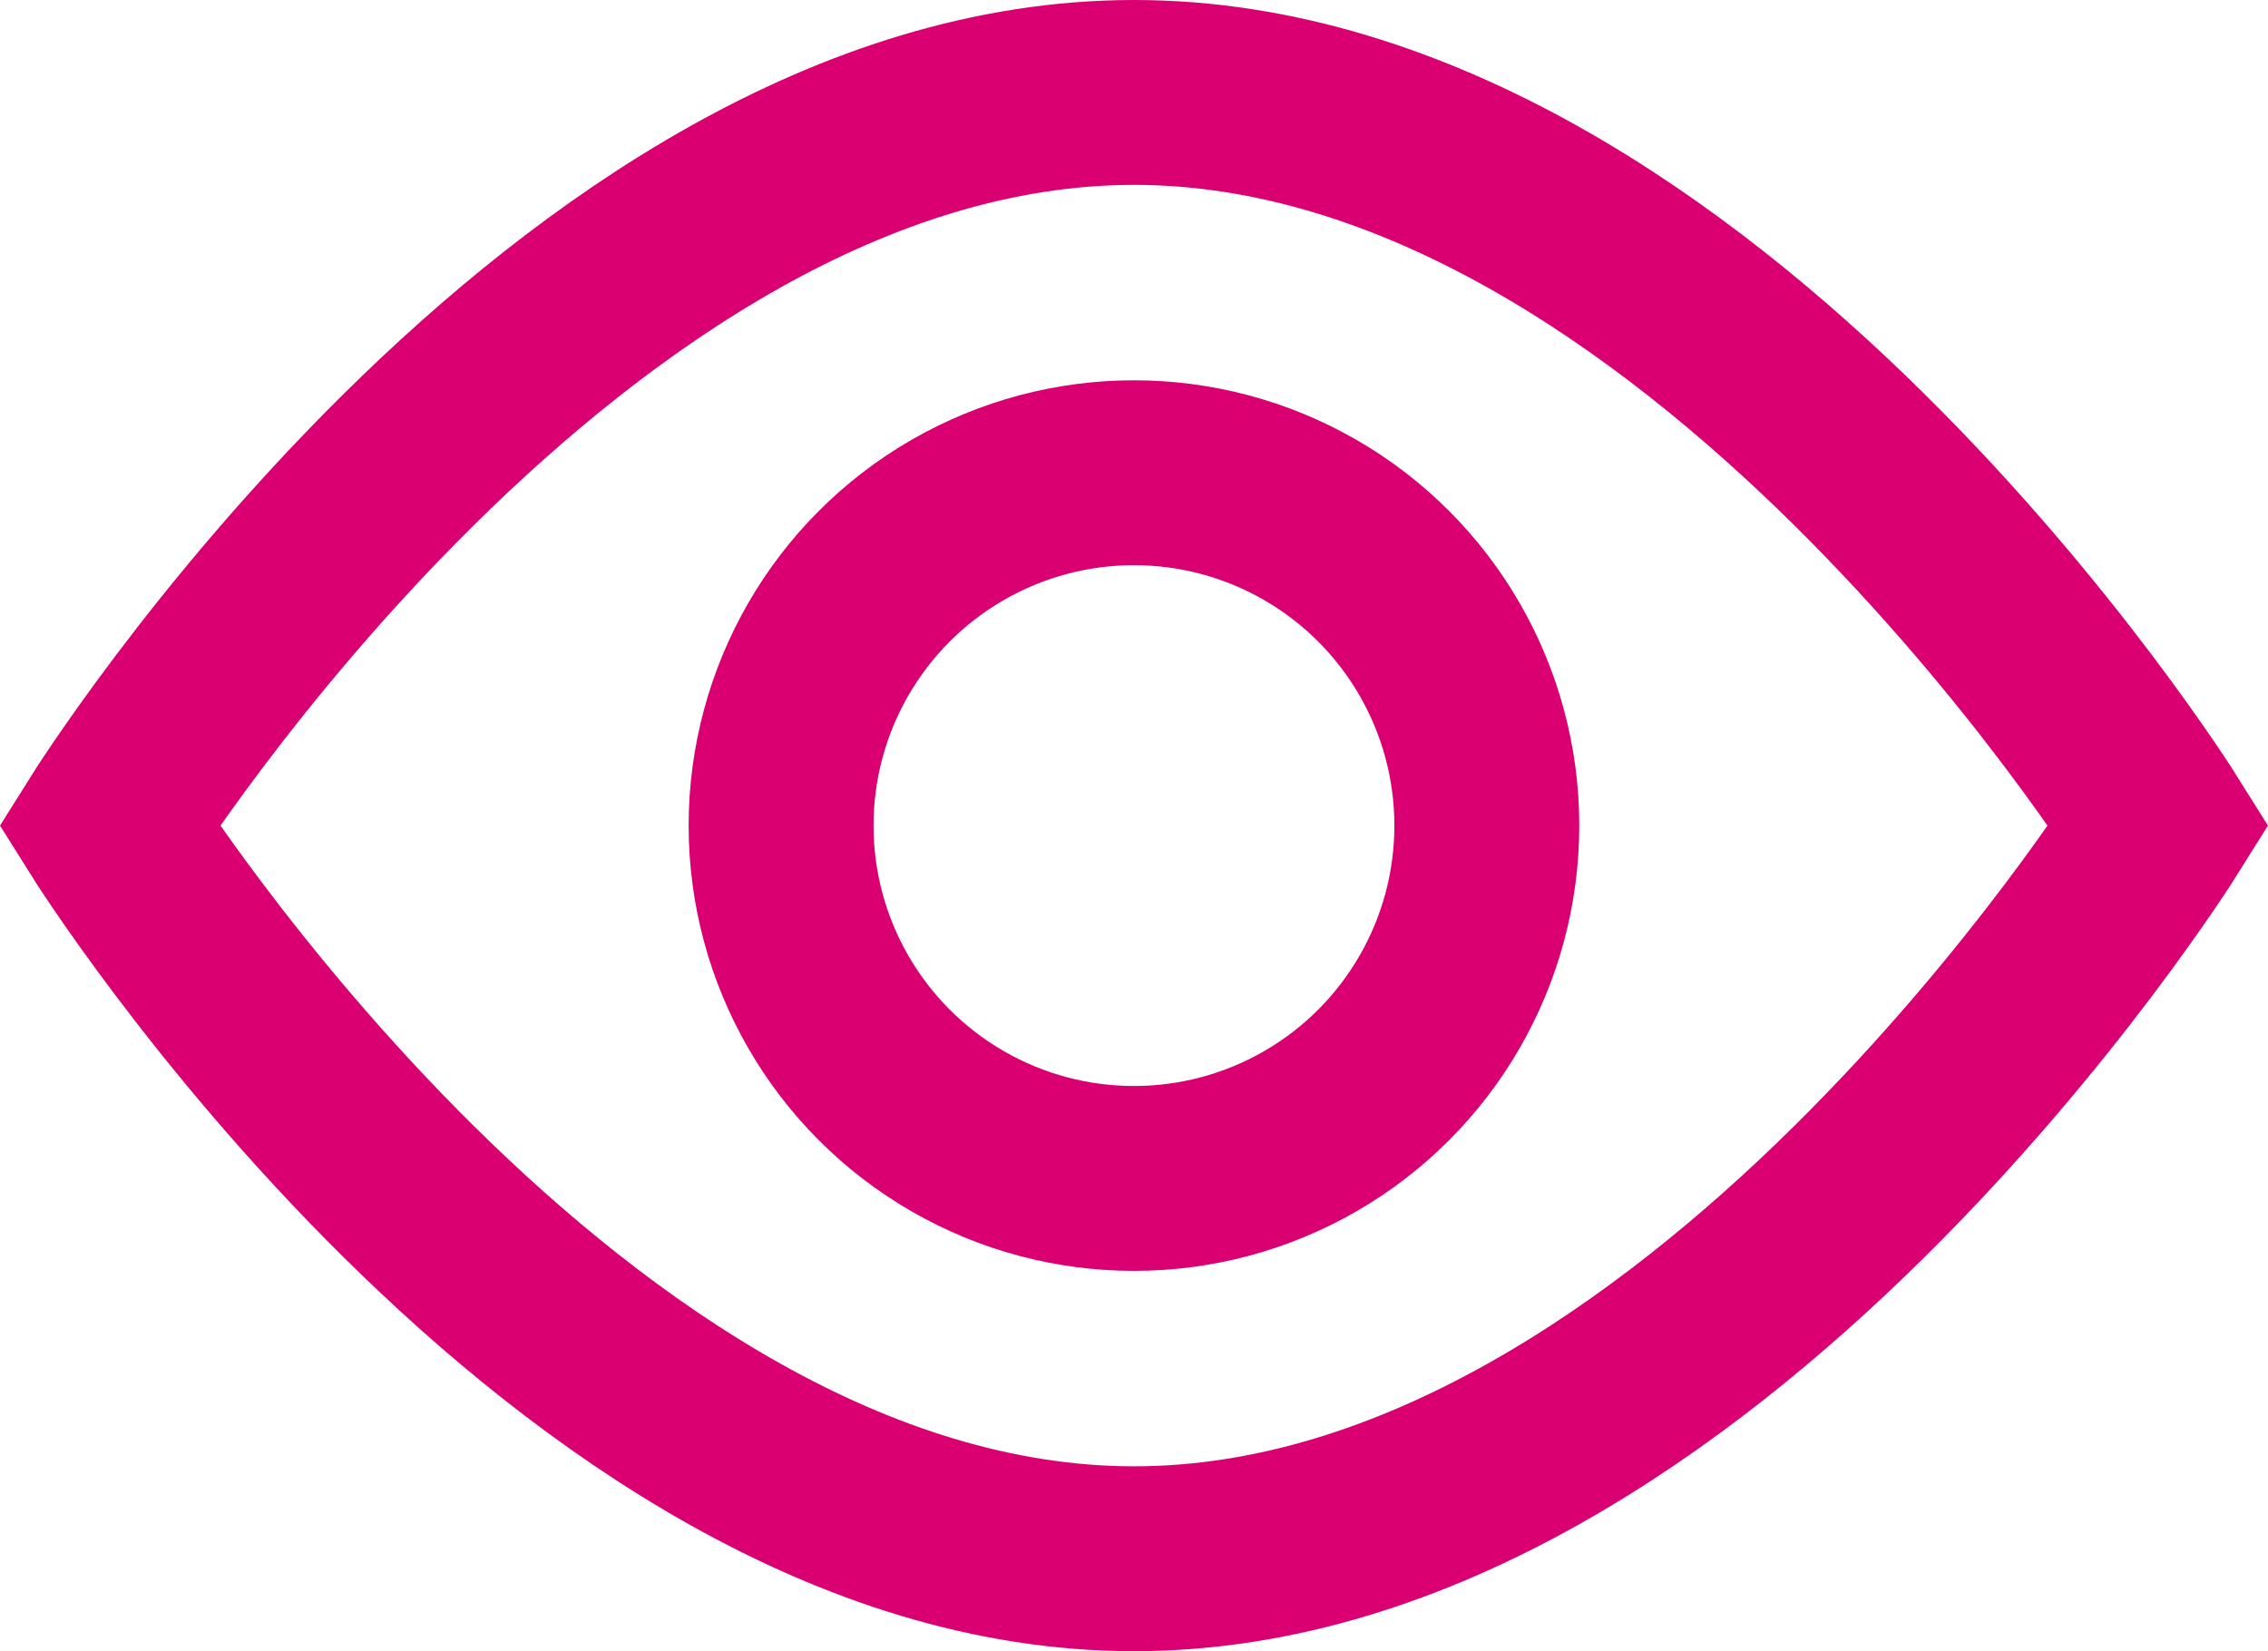 <svg xmlns="http://www.w3.org/2000/svg" width="24.533" height="17.862" viewBox="0 0 24.533 17.862">
  <g id="icon-eye" transform="translate(-4.052 -0.277)">
    <g id="Groupe_15102" data-name="Groupe 15102" transform="translate(2.889 2.193)">
      <path id="Tracé_8300" data-name="Tracé 8300" d="M25.062,10.124S20.1,18.055,13.976,18.055,2.889,10.124,2.889,10.124,7.853,2.193,13.976,2.193,25.062,10.124,25.062,10.124Z" transform="translate(-0.546 -3.109)" fill="none" stroke="#da0071" stroke-linecap="round" stroke-miterlimit="10" stroke-width="2"/>
      <circle id="Ellipse_13" data-name="Ellipse 13" cx="3.817" cy="3.817" r="3.817" transform="translate(9.612 3.198)" fill="none" stroke="#da0071" stroke-linecap="round" stroke-miterlimit="10" stroke-width="2"/>
    </g>
  </g>
</svg>
